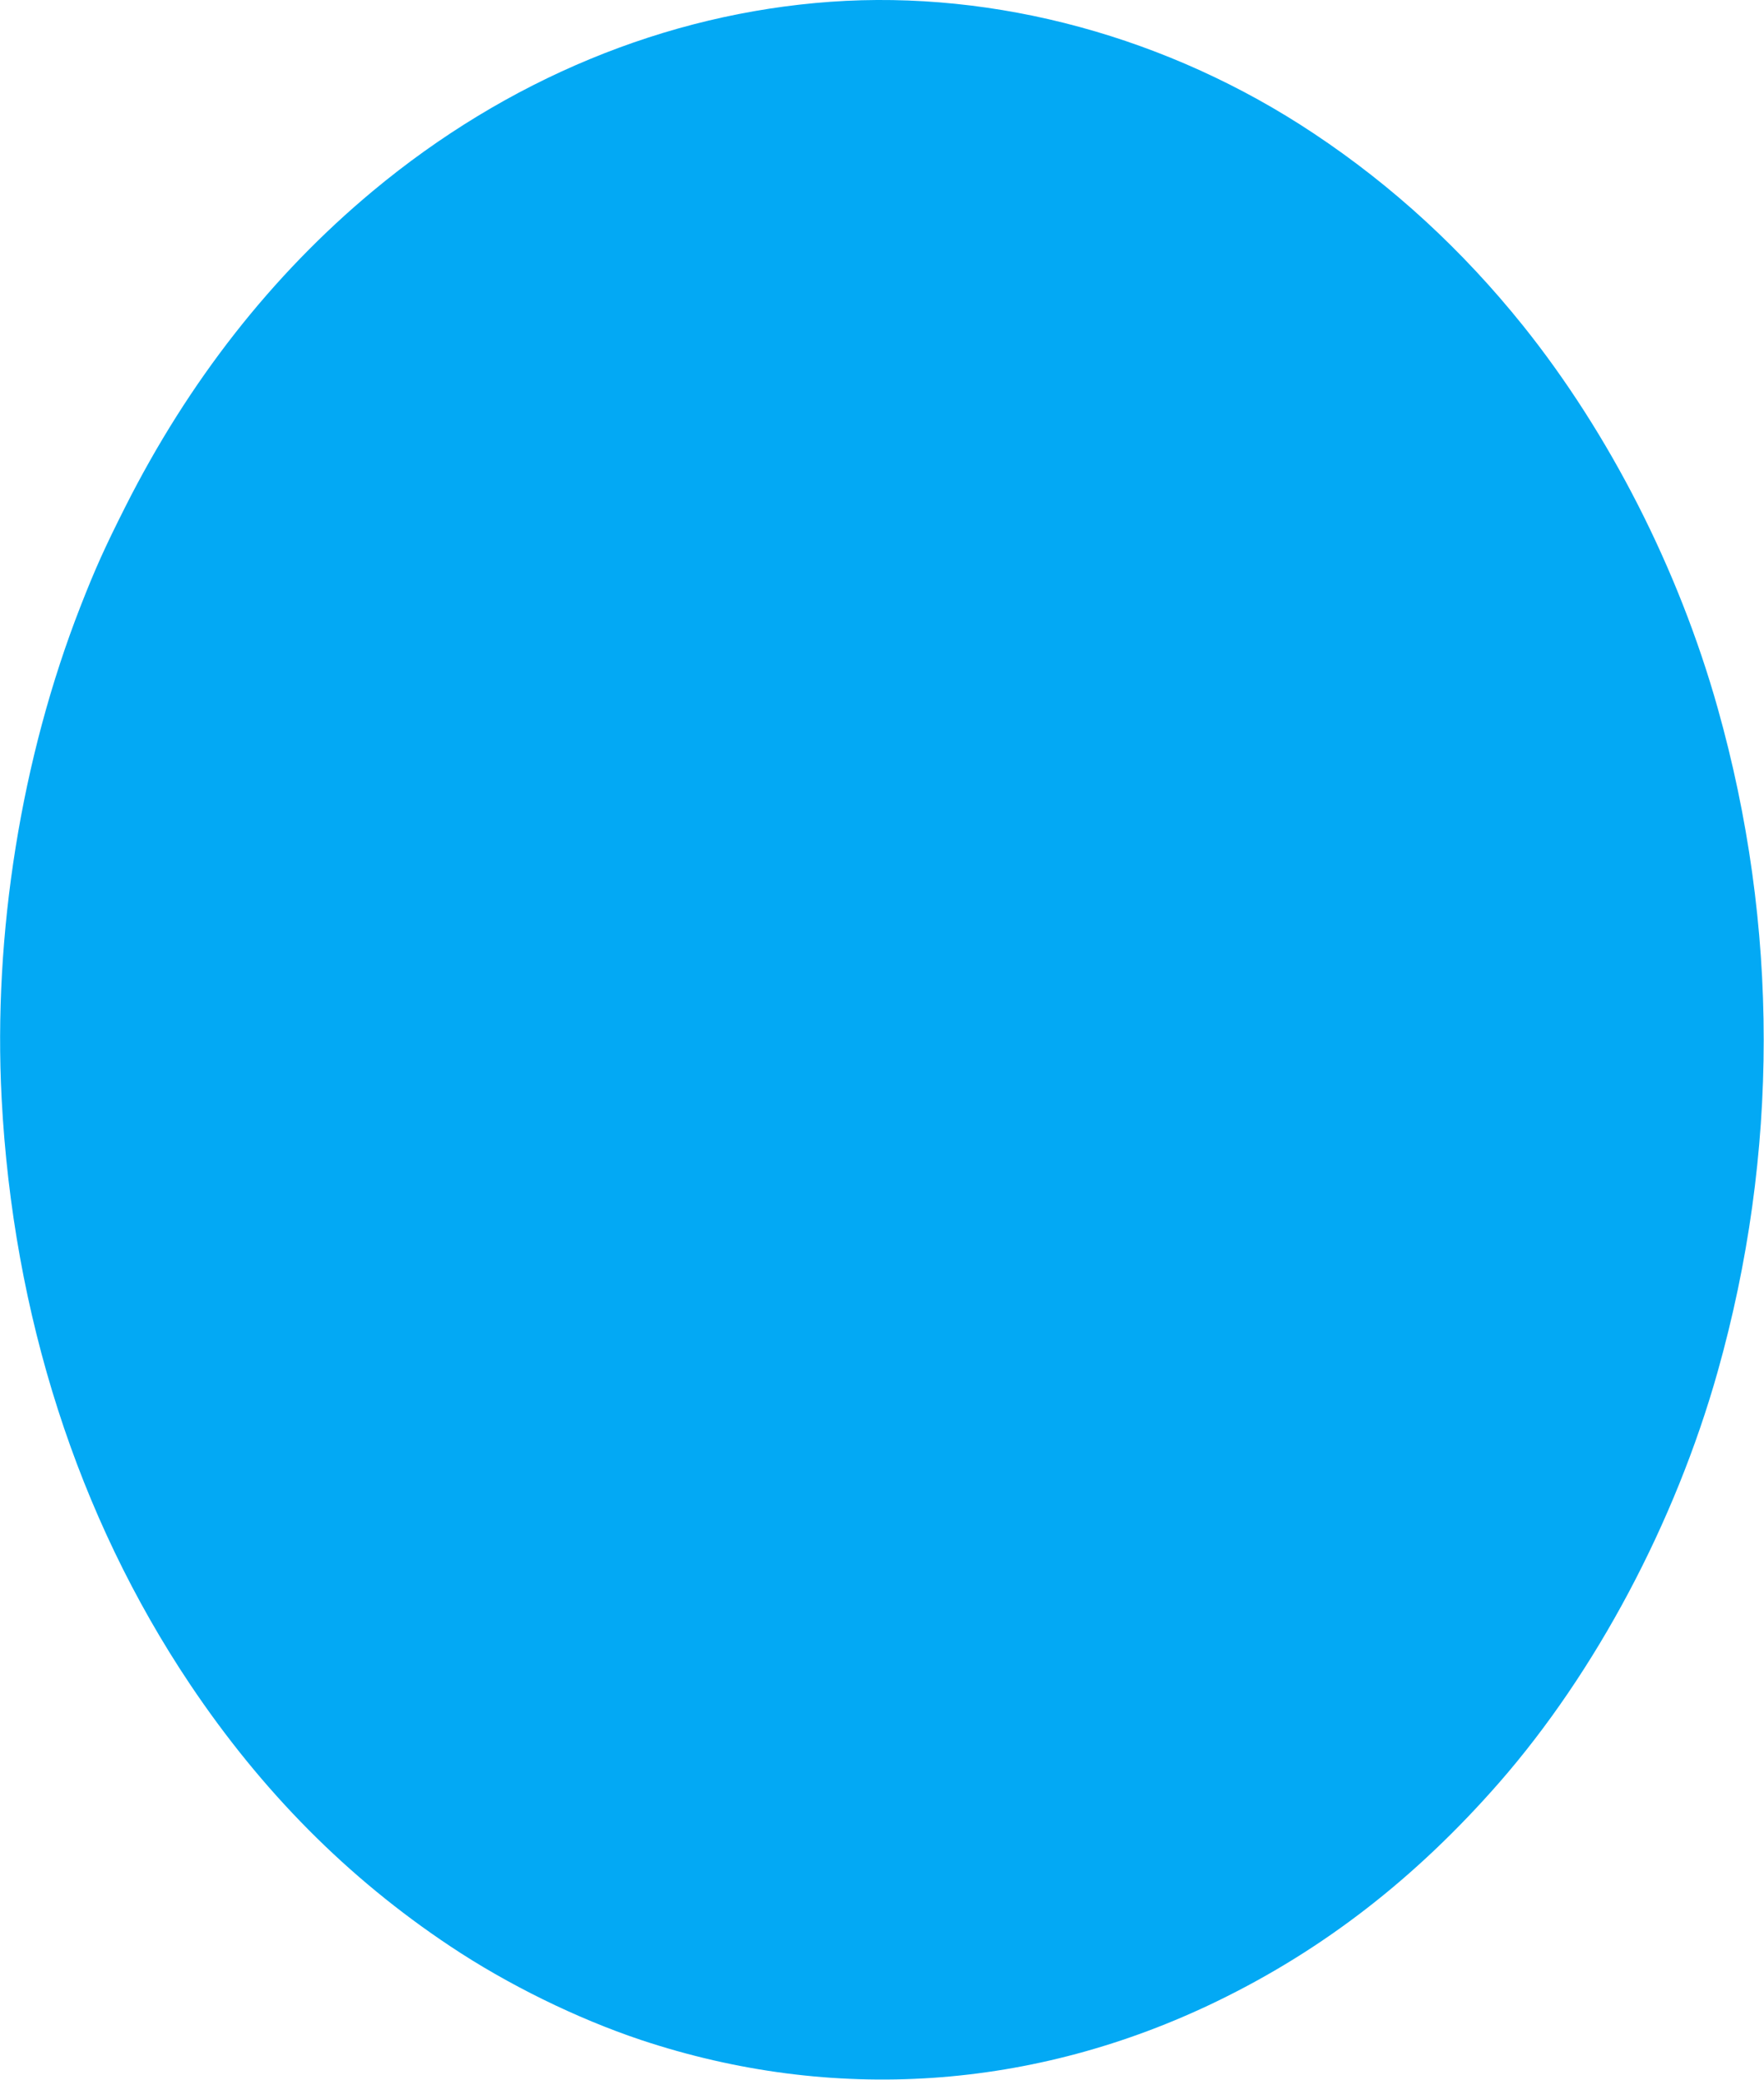 <?xml version="1.0" standalone="no"?>
<!DOCTYPE svg PUBLIC "-//W3C//DTD SVG 20010904//EN"
 "http://www.w3.org/TR/2001/REC-SVG-20010904/DTD/svg10.dtd">
<svg version="1.0" xmlns="http://www.w3.org/2000/svg"
 width="1086pt" height="1280pt" viewBox="0 0 1086 1280"
 preserveAspectRatio="xMidYMid meet">
<g transform="translate(0,1280) scale(0.1,-0.1)"
fill="#03a9f4" stroke="none">
<path d="M5112 12789 c-1013 -73 -1992 -478 -2817 -1165 -623 -519 -1134
-1171 -1524 -1944 -124 -246 -184 -378 -275 -611 -365 -933 -539 -2014 -486
-3029 70 -1333 468 -2573 1159 -3605 443 -661 971 -1193 1602 -1613 355 -237
780 -445 1174 -577 1181 -393 2419 -310 3550 239 655 318 1222 758 1736 1346
593 679 1081 1596 1343 2525 379 1344 379 2746 0 4090 -240 852 -665 1686
-1197 2350 -374 466 -802 860 -1288 1183 -892 594 -1958 884 -2977 811z"/>
</g>
</svg>
